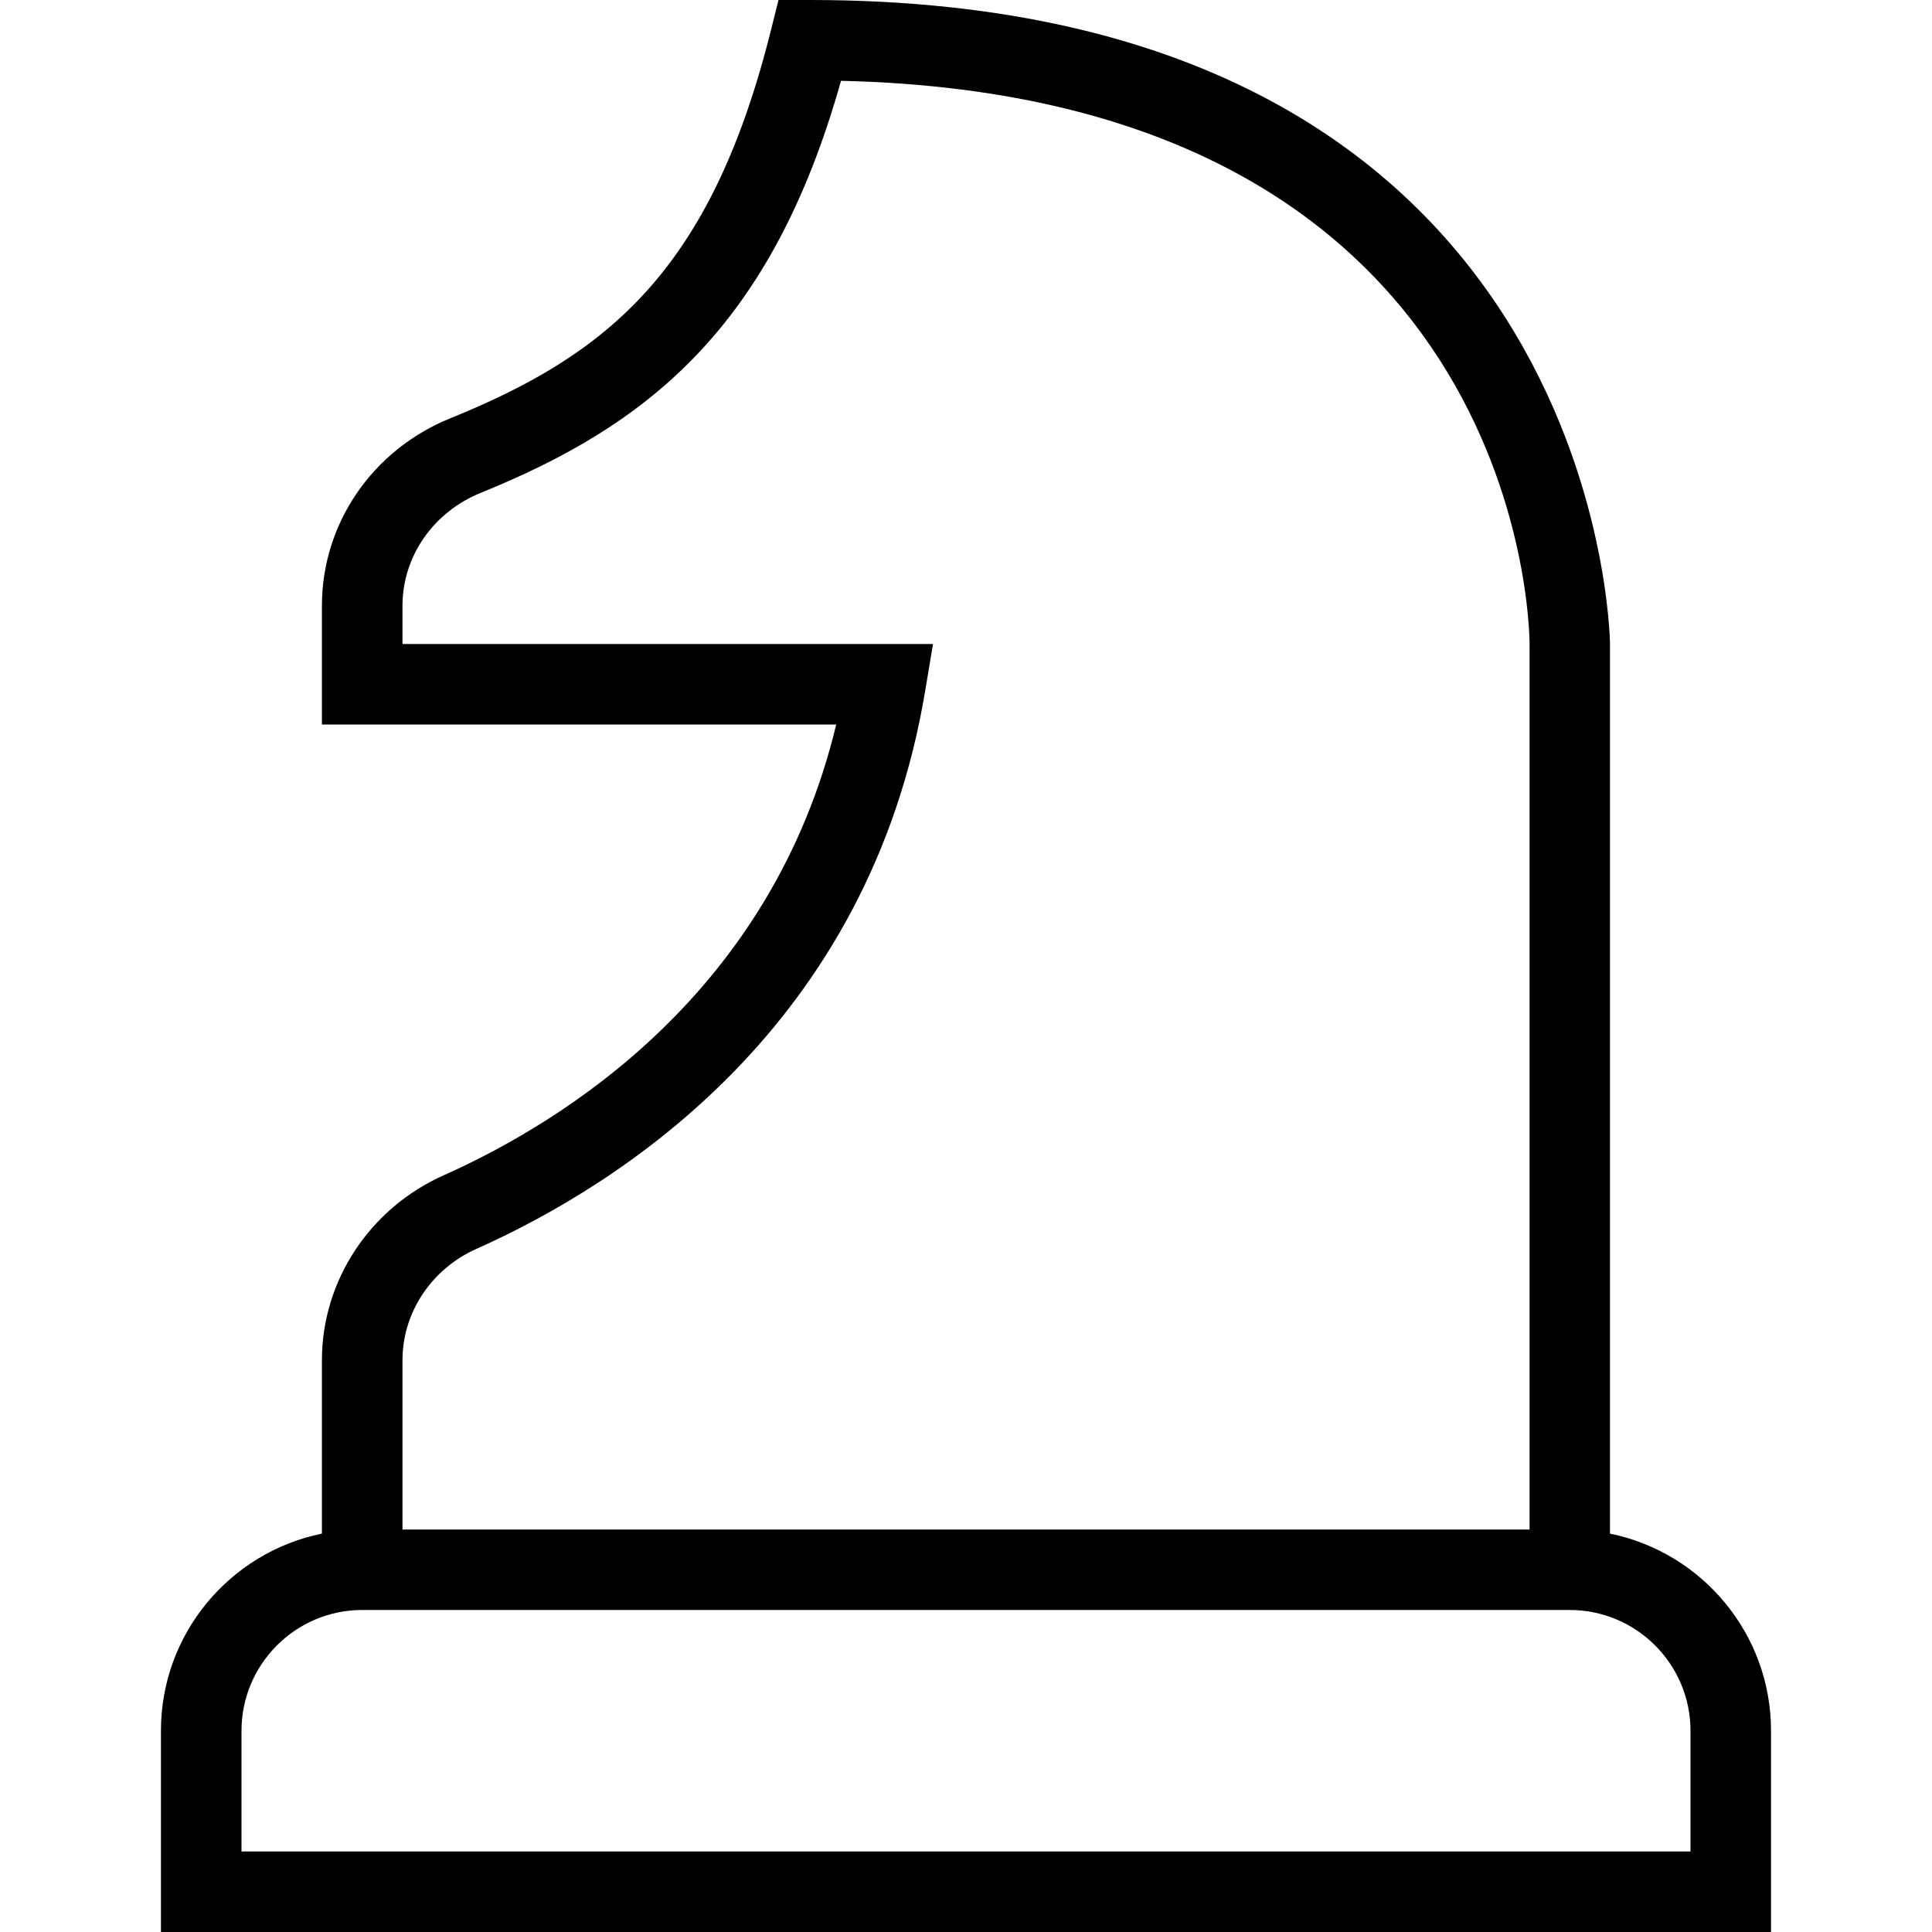<svg width="40" height="40" viewBox="0 0 40 40" fill="none" xmlns="http://www.w3.org/2000/svg">
<g clip-path="url(#clip0_2034_18867)">
<path d="M33.333 31.752V13.333C33.333 13.2 33.145 0 16.77 0H16.118L15.96 0.632C14.718 5.598 12.588 7.337 9.328 8.658C7.71 9.313 6.665 10.838 6.665 12.542V15H17.313C15.987 20.528 11.708 23.207 9.187 24.333C7.655 25.015 6.665 26.518 6.665 28.16V31.752C4.765 32.138 3.332 33.822 3.332 35.833V40H36.667V35.833C36.667 33.82 35.233 32.138 33.333 31.752ZM9.867 25.855C12.838 24.528 17.997 21.263 19.155 14.303L19.317 13.333H8.333V12.542C8.333 11.52 8.97 10.602 9.955 10.203C13.38 8.815 15.968 6.81 17.412 1.673C31.453 1.993 31.667 12.867 31.668 13.333V31.667H8.333V28.16C8.333 27.175 8.933 26.27 9.867 25.855ZM35 38.333H5V35.833C5 34.455 6.122 33.333 7.5 33.333H32.5C33.878 33.333 35 34.455 35 35.833V38.333Z" fill="black"/>
</g>
<defs>
<clipPath id="clip0_2034_18867">
<rect width="40" height="40" fill="white"/>
</clipPath>
</defs>
</svg>
